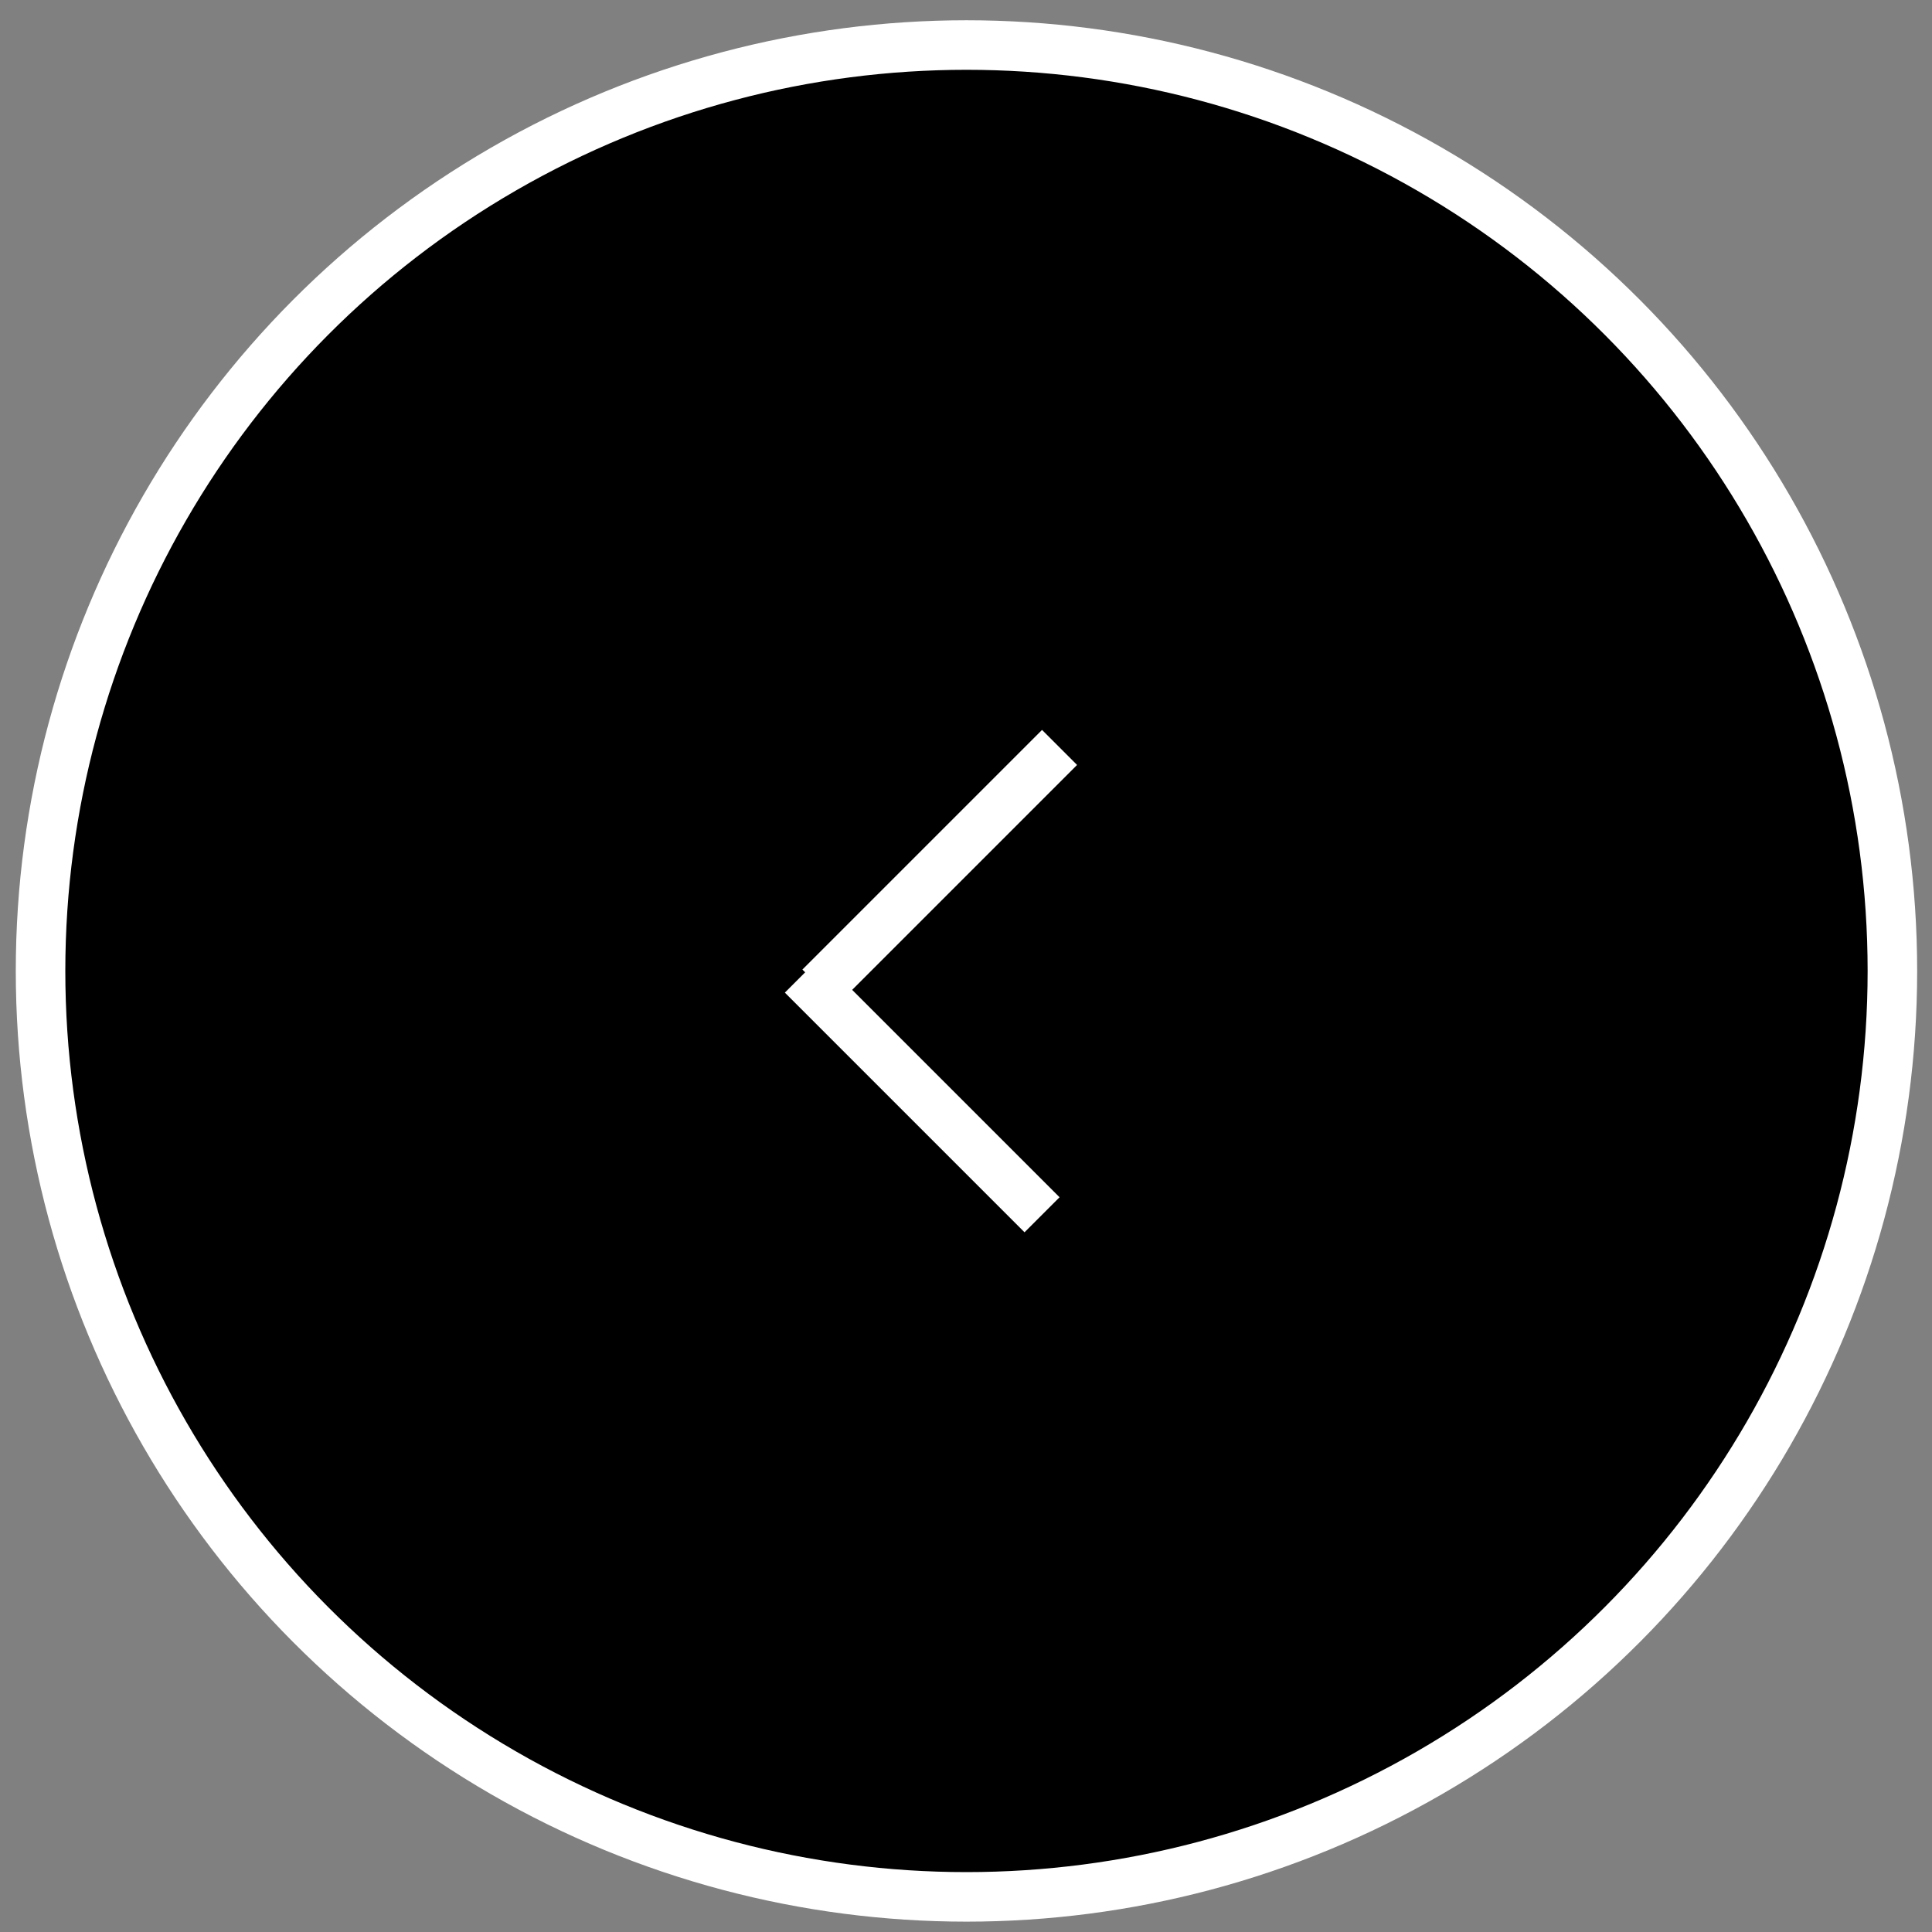 <?xml version="1.0" encoding="UTF-8"?> <svg xmlns="http://www.w3.org/2000/svg" width="78" height="78" viewBox="0 0 78 78" fill="none"><rect x="0" y="0" width="78" height="78" fill="#808080" stroke="none"/><circle cx="39.019" cy="39.2" r="37.382" fill="black" stroke="white" stroke-width="2"></circle><line x1="42.777" y1="30.176" x2="33.102" y2="39.851" stroke="white" stroke-width="2"></line><line x1="42.07" y1="49.044" x2="32.394" y2="39.368" stroke="white" stroke-width="2"></line></svg> 